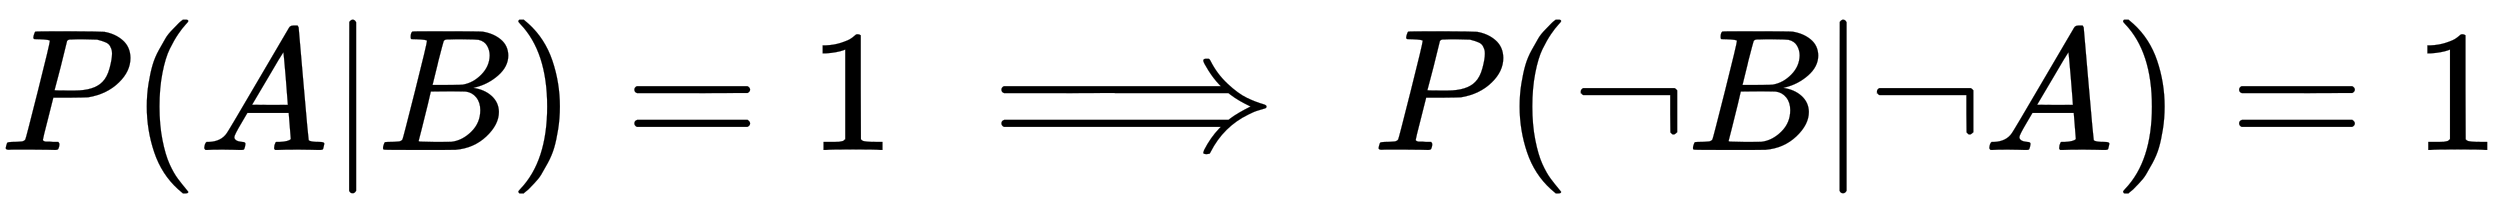 <svg xmlns:xlink="http://www.w3.org/1999/xlink" width="33.426ex" height="2.843ex" style="vertical-align: -0.838ex;" viewBox="0 -863.1 14391.7 1223.9" role="img" focusable="false" xmlns="http://www.w3.org/2000/svg" aria-labelledby="MathJax-SVG-1-Title">
<title id="MathJax-SVG-1-Title">{\displaystyle P(A\vert B)=1\implies P(\neg B\vert \neg A)=1}</title>
<defs aria-hidden="true">
<path stroke-width="1" id="E1-MJMATHI-50" d="M287 628Q287 635 230 637Q206 637 199 638T192 648Q192 649 194 659Q200 679 203 681T397 683Q587 682 600 680Q664 669 707 631T751 530Q751 453 685 389Q616 321 507 303Q500 302 402 301H307L277 182Q247 66 247 59Q247 55 248 54T255 50T272 48T305 46H336Q342 37 342 35Q342 19 335 5Q330 0 319 0Q316 0 282 1T182 2Q120 2 87 2T51 1Q33 1 33 11Q33 13 36 25Q40 41 44 43T67 46Q94 46 127 49Q141 52 146 61Q149 65 218 339T287 628ZM645 554Q645 567 643 575T634 597T609 619T560 635Q553 636 480 637Q463 637 445 637T416 636T404 636Q391 635 386 627Q384 621 367 550T332 412T314 344Q314 342 395 342H407H430Q542 342 590 392Q617 419 631 471T645 554Z"></path>
<path stroke-width="1" id="E1-MJMAIN-28" d="M94 250Q94 319 104 381T127 488T164 576T202 643T244 695T277 729T302 750H315H319Q333 750 333 741Q333 738 316 720T275 667T226 581T184 443T167 250T184 58T225 -81T274 -167T316 -220T333 -241Q333 -250 318 -250H315H302L274 -226Q180 -141 137 -14T94 250Z"></path>
<path stroke-width="1" id="E1-MJMATHI-41" d="M208 74Q208 50 254 46Q272 46 272 35Q272 34 270 22Q267 8 264 4T251 0Q249 0 239 0T205 1T141 2Q70 2 50 0H42Q35 7 35 11Q37 38 48 46H62Q132 49 164 96Q170 102 345 401T523 704Q530 716 547 716H555H572Q578 707 578 706L606 383Q634 60 636 57Q641 46 701 46Q726 46 726 36Q726 34 723 22Q720 7 718 4T704 0Q701 0 690 0T651 1T578 2Q484 2 455 0H443Q437 6 437 9T439 27Q443 40 445 43L449 46H469Q523 49 533 63L521 213H283L249 155Q208 86 208 74ZM516 260Q516 271 504 416T490 562L463 519Q447 492 400 412L310 260L413 259Q516 259 516 260Z"></path>
<path stroke-width="1" id="E1-MJMAIN-7C" d="M139 -249H137Q125 -249 119 -235V251L120 737Q130 750 139 750Q152 750 159 735V-235Q151 -249 141 -249H139Z"></path>
<path stroke-width="1" id="E1-MJMATHI-42" d="M231 637Q204 637 199 638T194 649Q194 676 205 682Q206 683 335 683Q594 683 608 681Q671 671 713 636T756 544Q756 480 698 429T565 360L555 357Q619 348 660 311T702 219Q702 146 630 78T453 1Q446 0 242 0Q42 0 39 2Q35 5 35 10Q35 17 37 24Q42 43 47 45Q51 46 62 46H68Q95 46 128 49Q142 52 147 61Q150 65 219 339T288 628Q288 635 231 637ZM649 544Q649 574 634 600T585 634Q578 636 493 637Q473 637 451 637T416 636H403Q388 635 384 626Q382 622 352 506Q352 503 351 500L320 374H401Q482 374 494 376Q554 386 601 434T649 544ZM595 229Q595 273 572 302T512 336Q506 337 429 337Q311 337 310 336Q310 334 293 263T258 122L240 52Q240 48 252 48T333 46Q422 46 429 47Q491 54 543 105T595 229Z"></path>
<path stroke-width="1" id="E1-MJMAIN-29" d="M60 749L64 750Q69 750 74 750H86L114 726Q208 641 251 514T294 250Q294 182 284 119T261 12T224 -76T186 -143T145 -194T113 -227T90 -246Q87 -249 86 -250H74Q66 -250 63 -250T58 -247T55 -238Q56 -237 66 -225Q221 -64 221 250T66 725Q56 737 55 738Q55 746 60 749Z"></path>
<path stroke-width="1" id="E1-MJMAIN-3D" d="M56 347Q56 360 70 367H707Q722 359 722 347Q722 336 708 328L390 327H72Q56 332 56 347ZM56 153Q56 168 72 173H708Q722 163 722 153Q722 140 707 133H70Q56 140 56 153Z"></path>
<path stroke-width="1" id="E1-MJMAIN-31" d="M213 578L200 573Q186 568 160 563T102 556H83V602H102Q149 604 189 617T245 641T273 663Q275 666 285 666Q294 666 302 660V361L303 61Q310 54 315 52T339 48T401 46H427V0H416Q395 3 257 3Q121 3 100 0H88V46H114Q136 46 152 46T177 47T193 50T201 52T207 57T213 61V578Z"></path>
<path stroke-width="1" id="E1-MJMAIN-27F9" d="M1218 514Q1218 525 1234 525Q1239 525 1242 525T1247 525T1251 524T1253 523T1255 520T1257 517T1260 512Q1297 438 1358 381T1469 300T1565 263Q1582 258 1582 250T1573 239T1536 228T1478 204Q1334 134 1260 -12Q1256 -21 1253 -22T1238 -24Q1218 -24 1218 -17Q1218 -13 1223 0Q1258 69 1309 123L1319 133H70Q56 140 56 153Q56 168 72 173H1363L1373 181Q1412 211 1490 250Q1489 251 1472 259T1427 283T1373 319L1363 327H710L707 328L390 327H72Q56 332 56 347Q56 360 70 367H1319L1309 377Q1276 412 1247 458T1218 514Z"></path>
<path stroke-width="1" id="E1-MJMAIN-AC" d="M56 323T56 336T70 356H596Q603 353 611 343V102Q598 89 591 89Q587 89 584 90T579 94T575 98T572 102L571 209V316H70Q56 323 56 336Z"></path>
</defs>
<g stroke="currentColor" fill="currentColor" stroke-width="0" transform="matrix(1 0 0 -1 0 0)" aria-hidden="true">
 <use xlink:href="#E1-MJMATHI-50" x="0" y="0"></use>
 <use xlink:href="#E1-MJMAIN-28" x="751" y="0"></use>
 <use xlink:href="#E1-MJMATHI-41" x="1141" y="0"></use>
 <use xlink:href="#E1-MJMAIN-7C" x="1891" y="0"></use>
 <use xlink:href="#E1-MJMATHI-42" x="2170" y="0"></use>
 <use xlink:href="#E1-MJMAIN-29" x="2929" y="0"></use>
 <use xlink:href="#E1-MJMAIN-3D" x="3596" y="0"></use>
 <use xlink:href="#E1-MJMAIN-31" x="4653" y="0"></use>
 <use xlink:href="#E1-MJMAIN-27F9" x="5709" y="0"></use>
 <use xlink:href="#E1-MJMATHI-50" x="7903" y="0"></use>
 <use xlink:href="#E1-MJMAIN-28" x="8654" y="0"></use>
 <use xlink:href="#E1-MJMAIN-AC" x="9044" y="0"></use>
 <use xlink:href="#E1-MJMATHI-42" x="9711" y="0"></use>
 <use xlink:href="#E1-MJMAIN-7C" x="10471" y="0"></use>
 <use xlink:href="#E1-MJMAIN-AC" x="10749" y="0"></use>
 <use xlink:href="#E1-MJMATHI-41" x="11417" y="0"></use>
 <use xlink:href="#E1-MJMAIN-29" x="12167" y="0"></use>
 <use xlink:href="#E1-MJMAIN-3D" x="12834" y="0"></use>
 <use xlink:href="#E1-MJMAIN-31" x="13891" y="0"></use>
</g>
</svg>